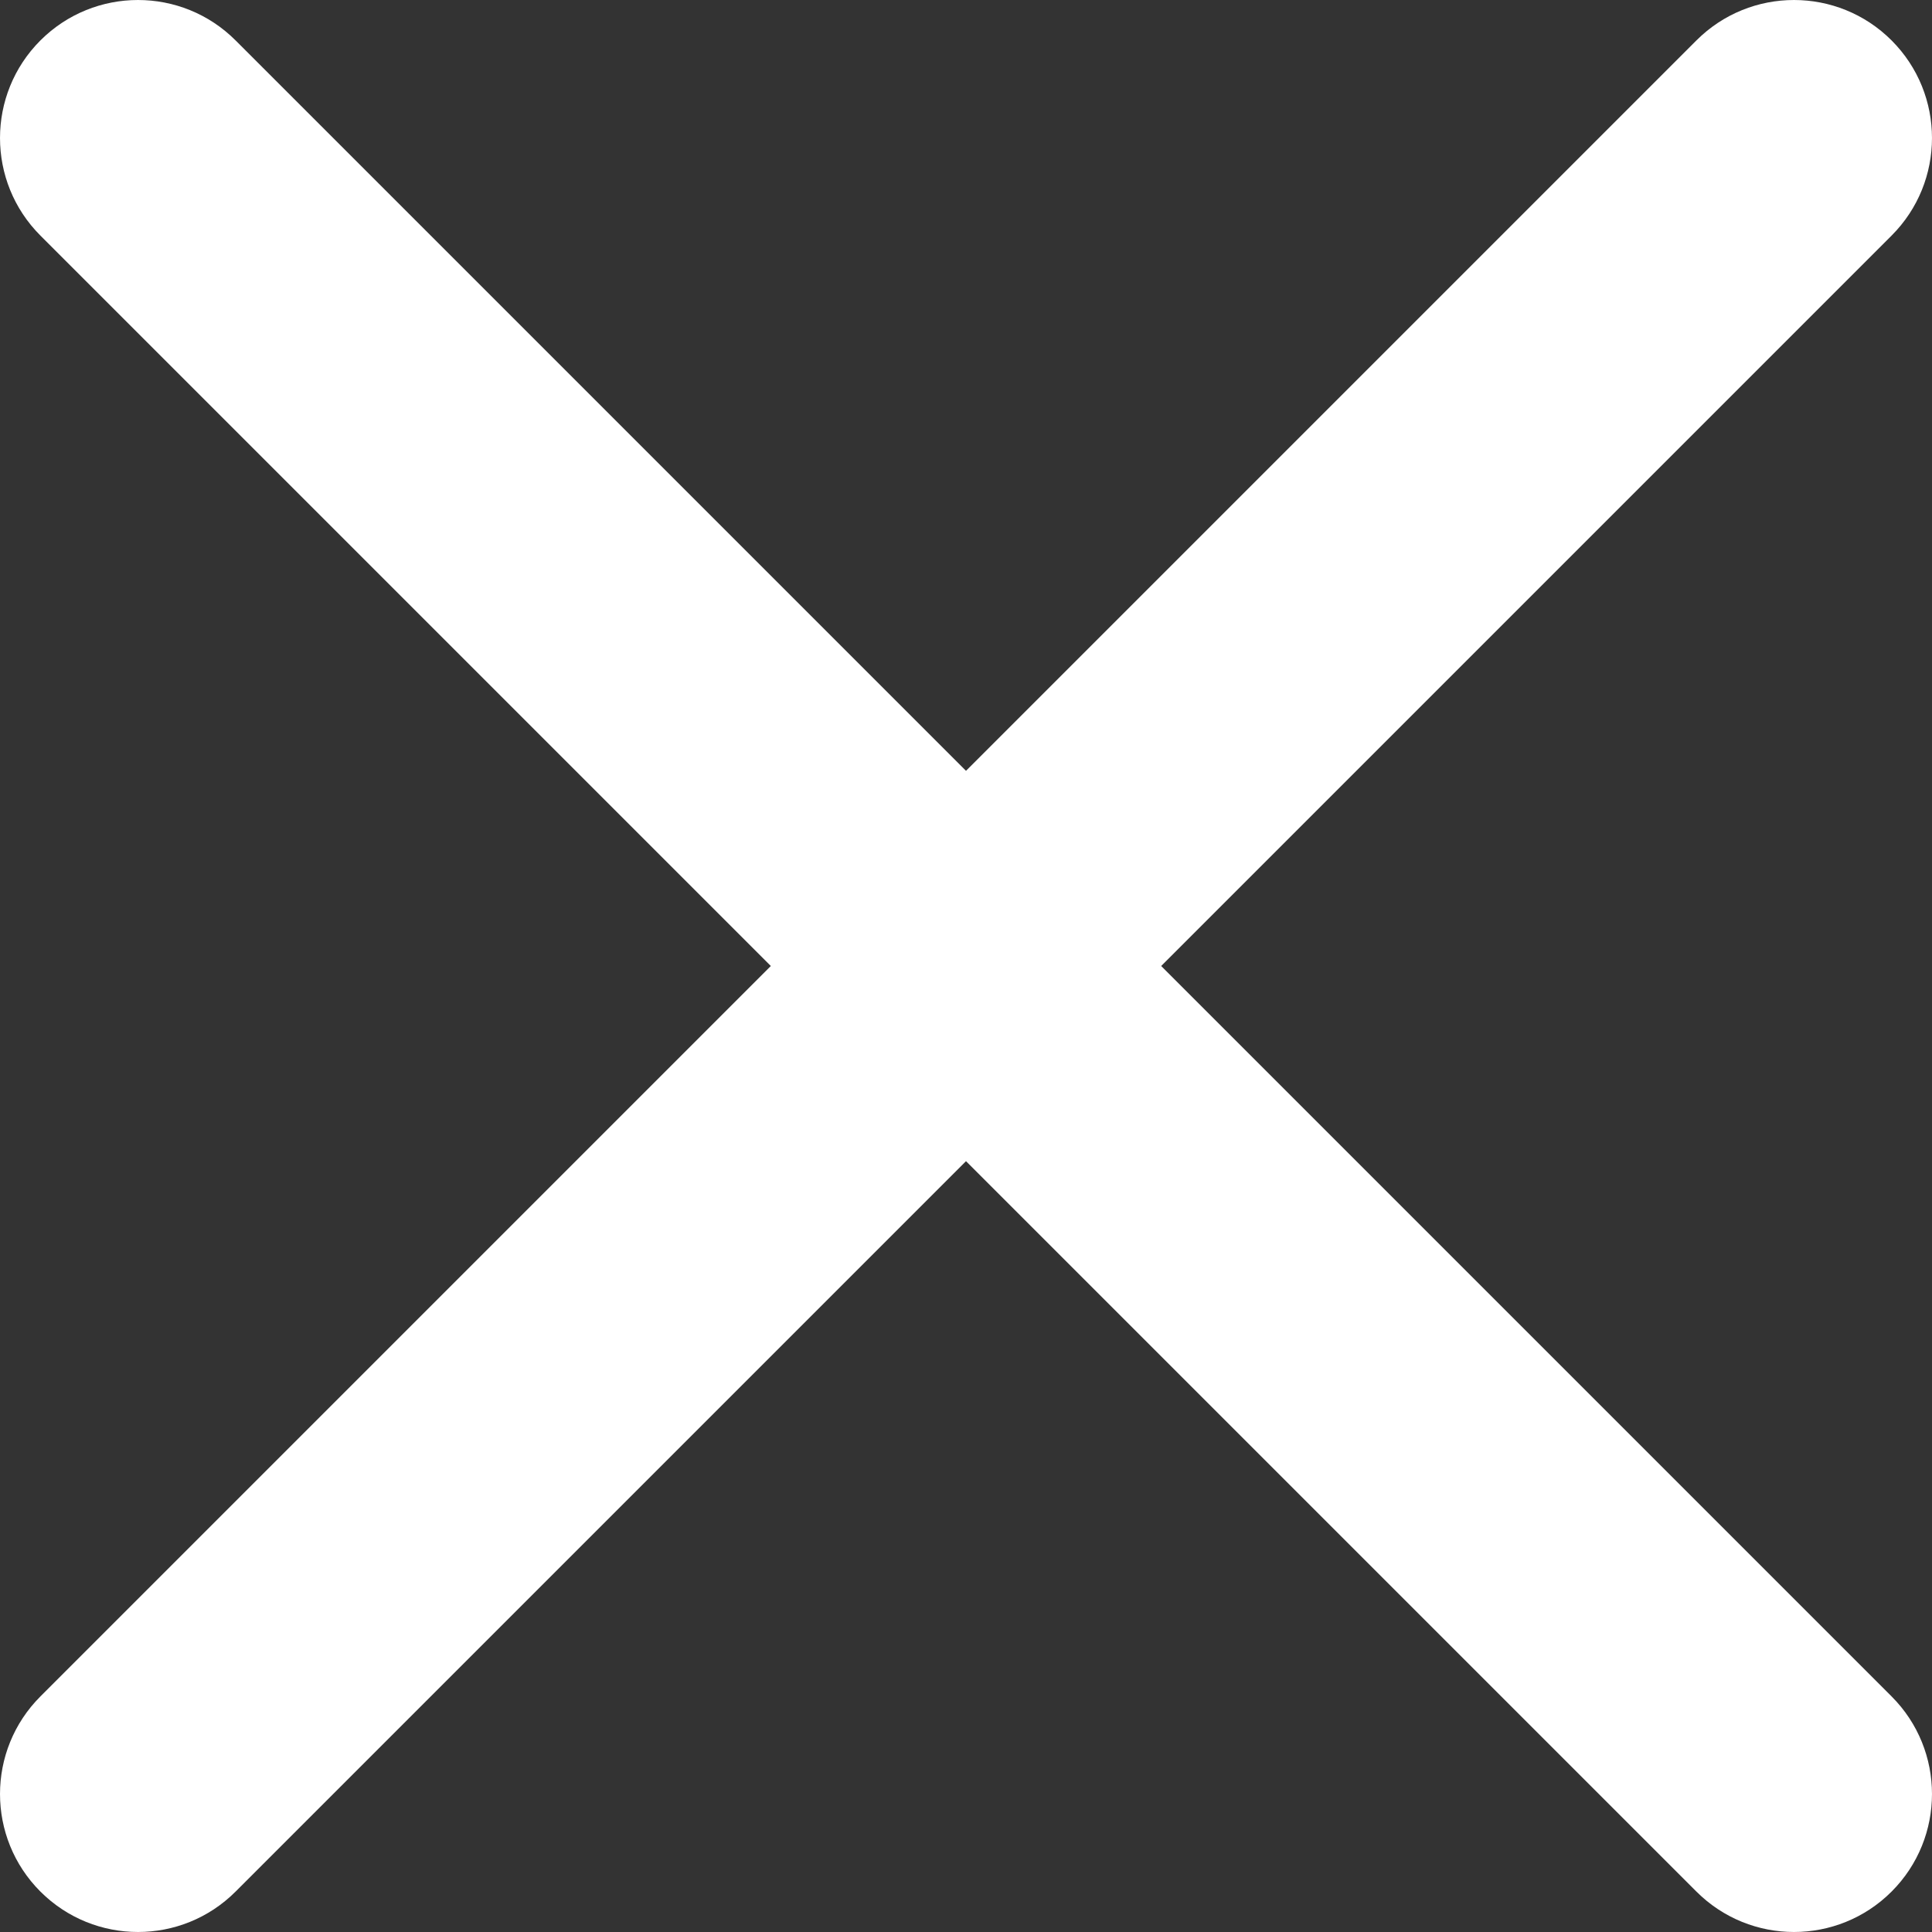 <?xml version="1.0" encoding="UTF-8"?> <svg xmlns="http://www.w3.org/2000/svg" width="62" height="62" viewBox="0 0 62 62" fill="none"><rect x="0" y="0" width="62" height="62" fill="#333333" stroke="none"/> <path d="M1.297 1.297C3.027 -0.432 5.831 -0.432 7.56 1.297L31 24.737L54.44 1.297C56.169 -0.432 58.974 -0.432 60.703 1.297C62.432 3.027 62.432 5.831 60.703 7.56L37.263 31L60.703 54.44C62.432 56.169 62.432 58.974 60.703 60.703C58.974 62.432 56.169 62.432 54.44 60.703L31 37.263L7.56 60.703C5.831 62.432 3.027 62.432 1.297 60.703C-0.432 58.974 -0.432 56.169 1.297 54.44L24.737 31L1.297 7.56C-0.432 5.831 -0.432 3.027 1.297 1.297Z" fill="white"></path> </svg> 